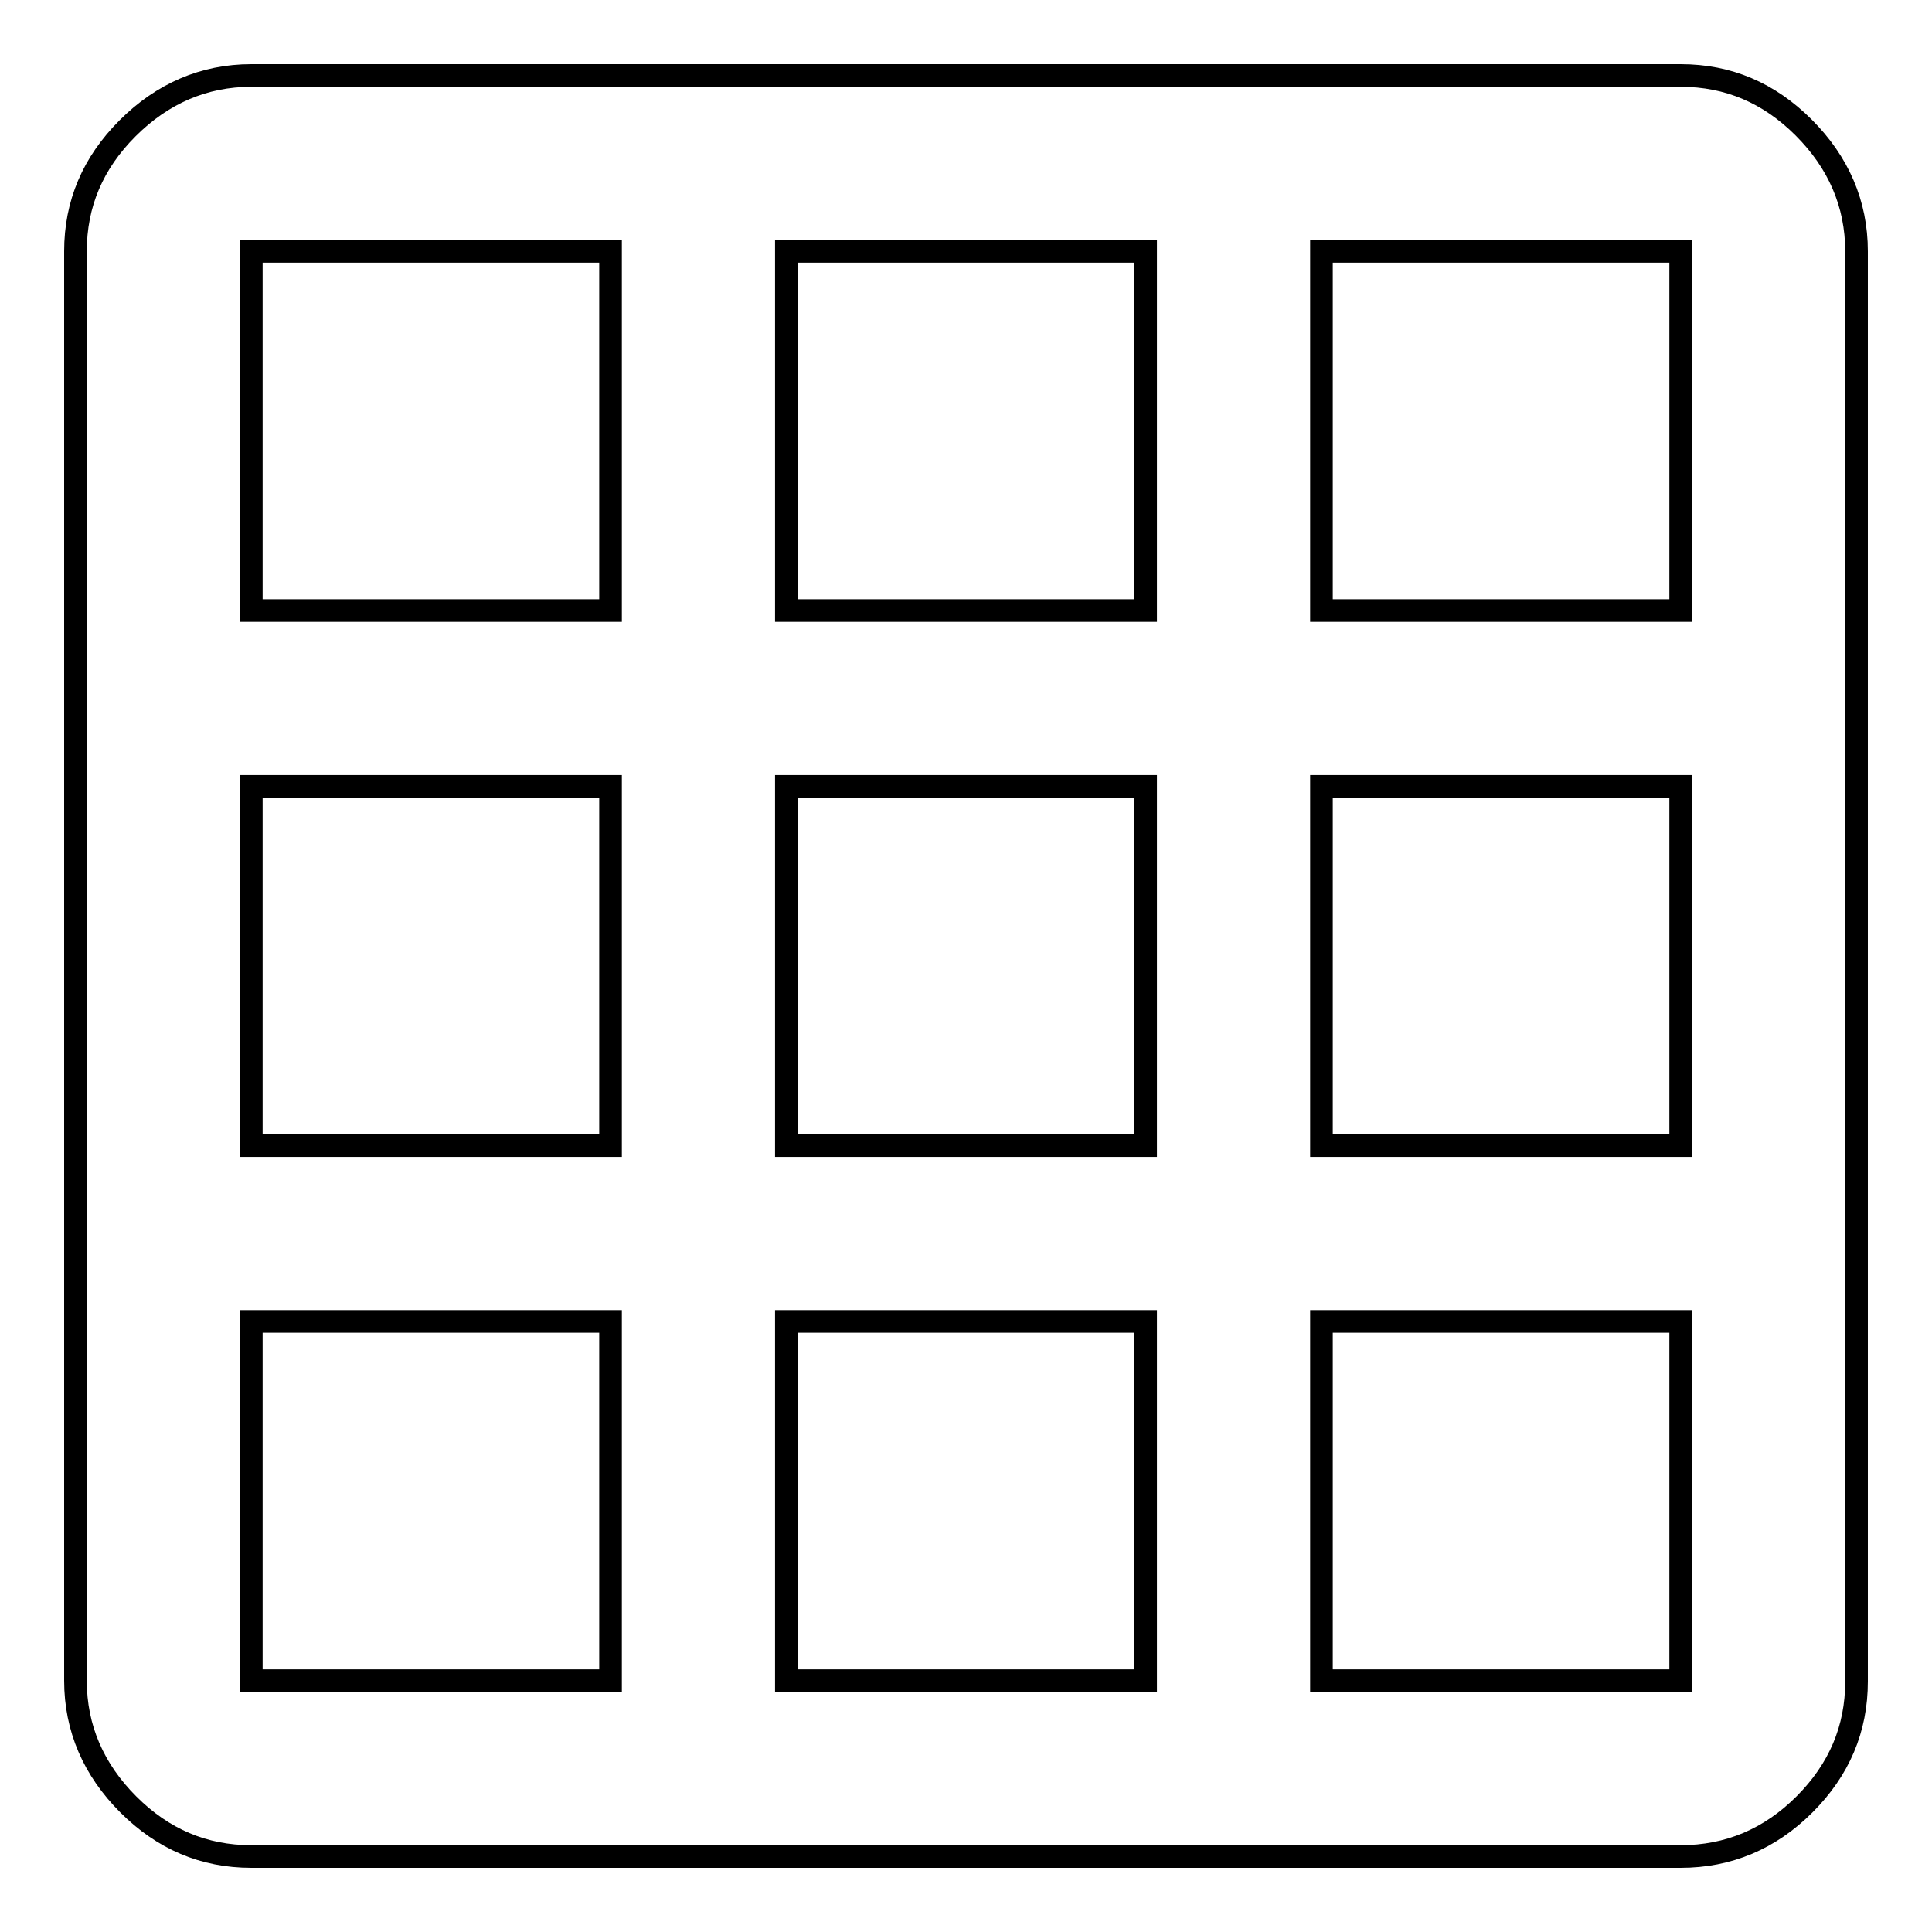<?xml version="1.0" encoding="utf-8"?>
<!-- Svg Vector Icons : http://www.onlinewebfonts.com/icon -->
<!DOCTYPE svg PUBLIC "-//W3C//DTD SVG 1.1//EN" "http://www.w3.org/Graphics/SVG/1.1/DTD/svg11.dtd">
<svg version="1.1" xmlns="http://www.w3.org/2000/svg" xmlns:xlink="http://www.w3.org/1999/xlink" x="0px" y="0px" viewBox="0 0 256 256" enable-background="new 0 0 256 256" xml:space="preserve">
<g> <path stroke-width="3" fill-opacity="0" stroke="#000000"  d="M222.7,80.9V33.3h-47.6v47.6H222.7z M222.7,151.8v-47.6h-47.6v47.6H222.7z M222.7,222.7v-47.6h-47.6v47.6 H222.7z M151.8,80.9V33.3h-47.6v47.6H151.8z M151.8,151.8v-47.6h-47.6v47.6H151.8z M151.8,222.7v-47.6h-47.6v47.6H151.8z  M80.9,80.9V33.3H33.3v47.6H80.9z M80.9,151.8v-47.6H33.3v47.6H80.9z M80.9,222.7v-47.6H33.3v47.6H80.9z M222.7,10 c6.3,0,11.7,2.3,16.3,6.9S246,27,246,33.3v189.5c0,6.3-2.3,11.7-6.9,16.3S229,246,222.7,246H33.3c-6.3,0-11.7-2.3-16.3-6.9 S10,229,10,222.7V33.3c0-6.3,2.3-11.7,6.9-16.3S27,10,33.3,10H222.7z"/></g>
</svg>